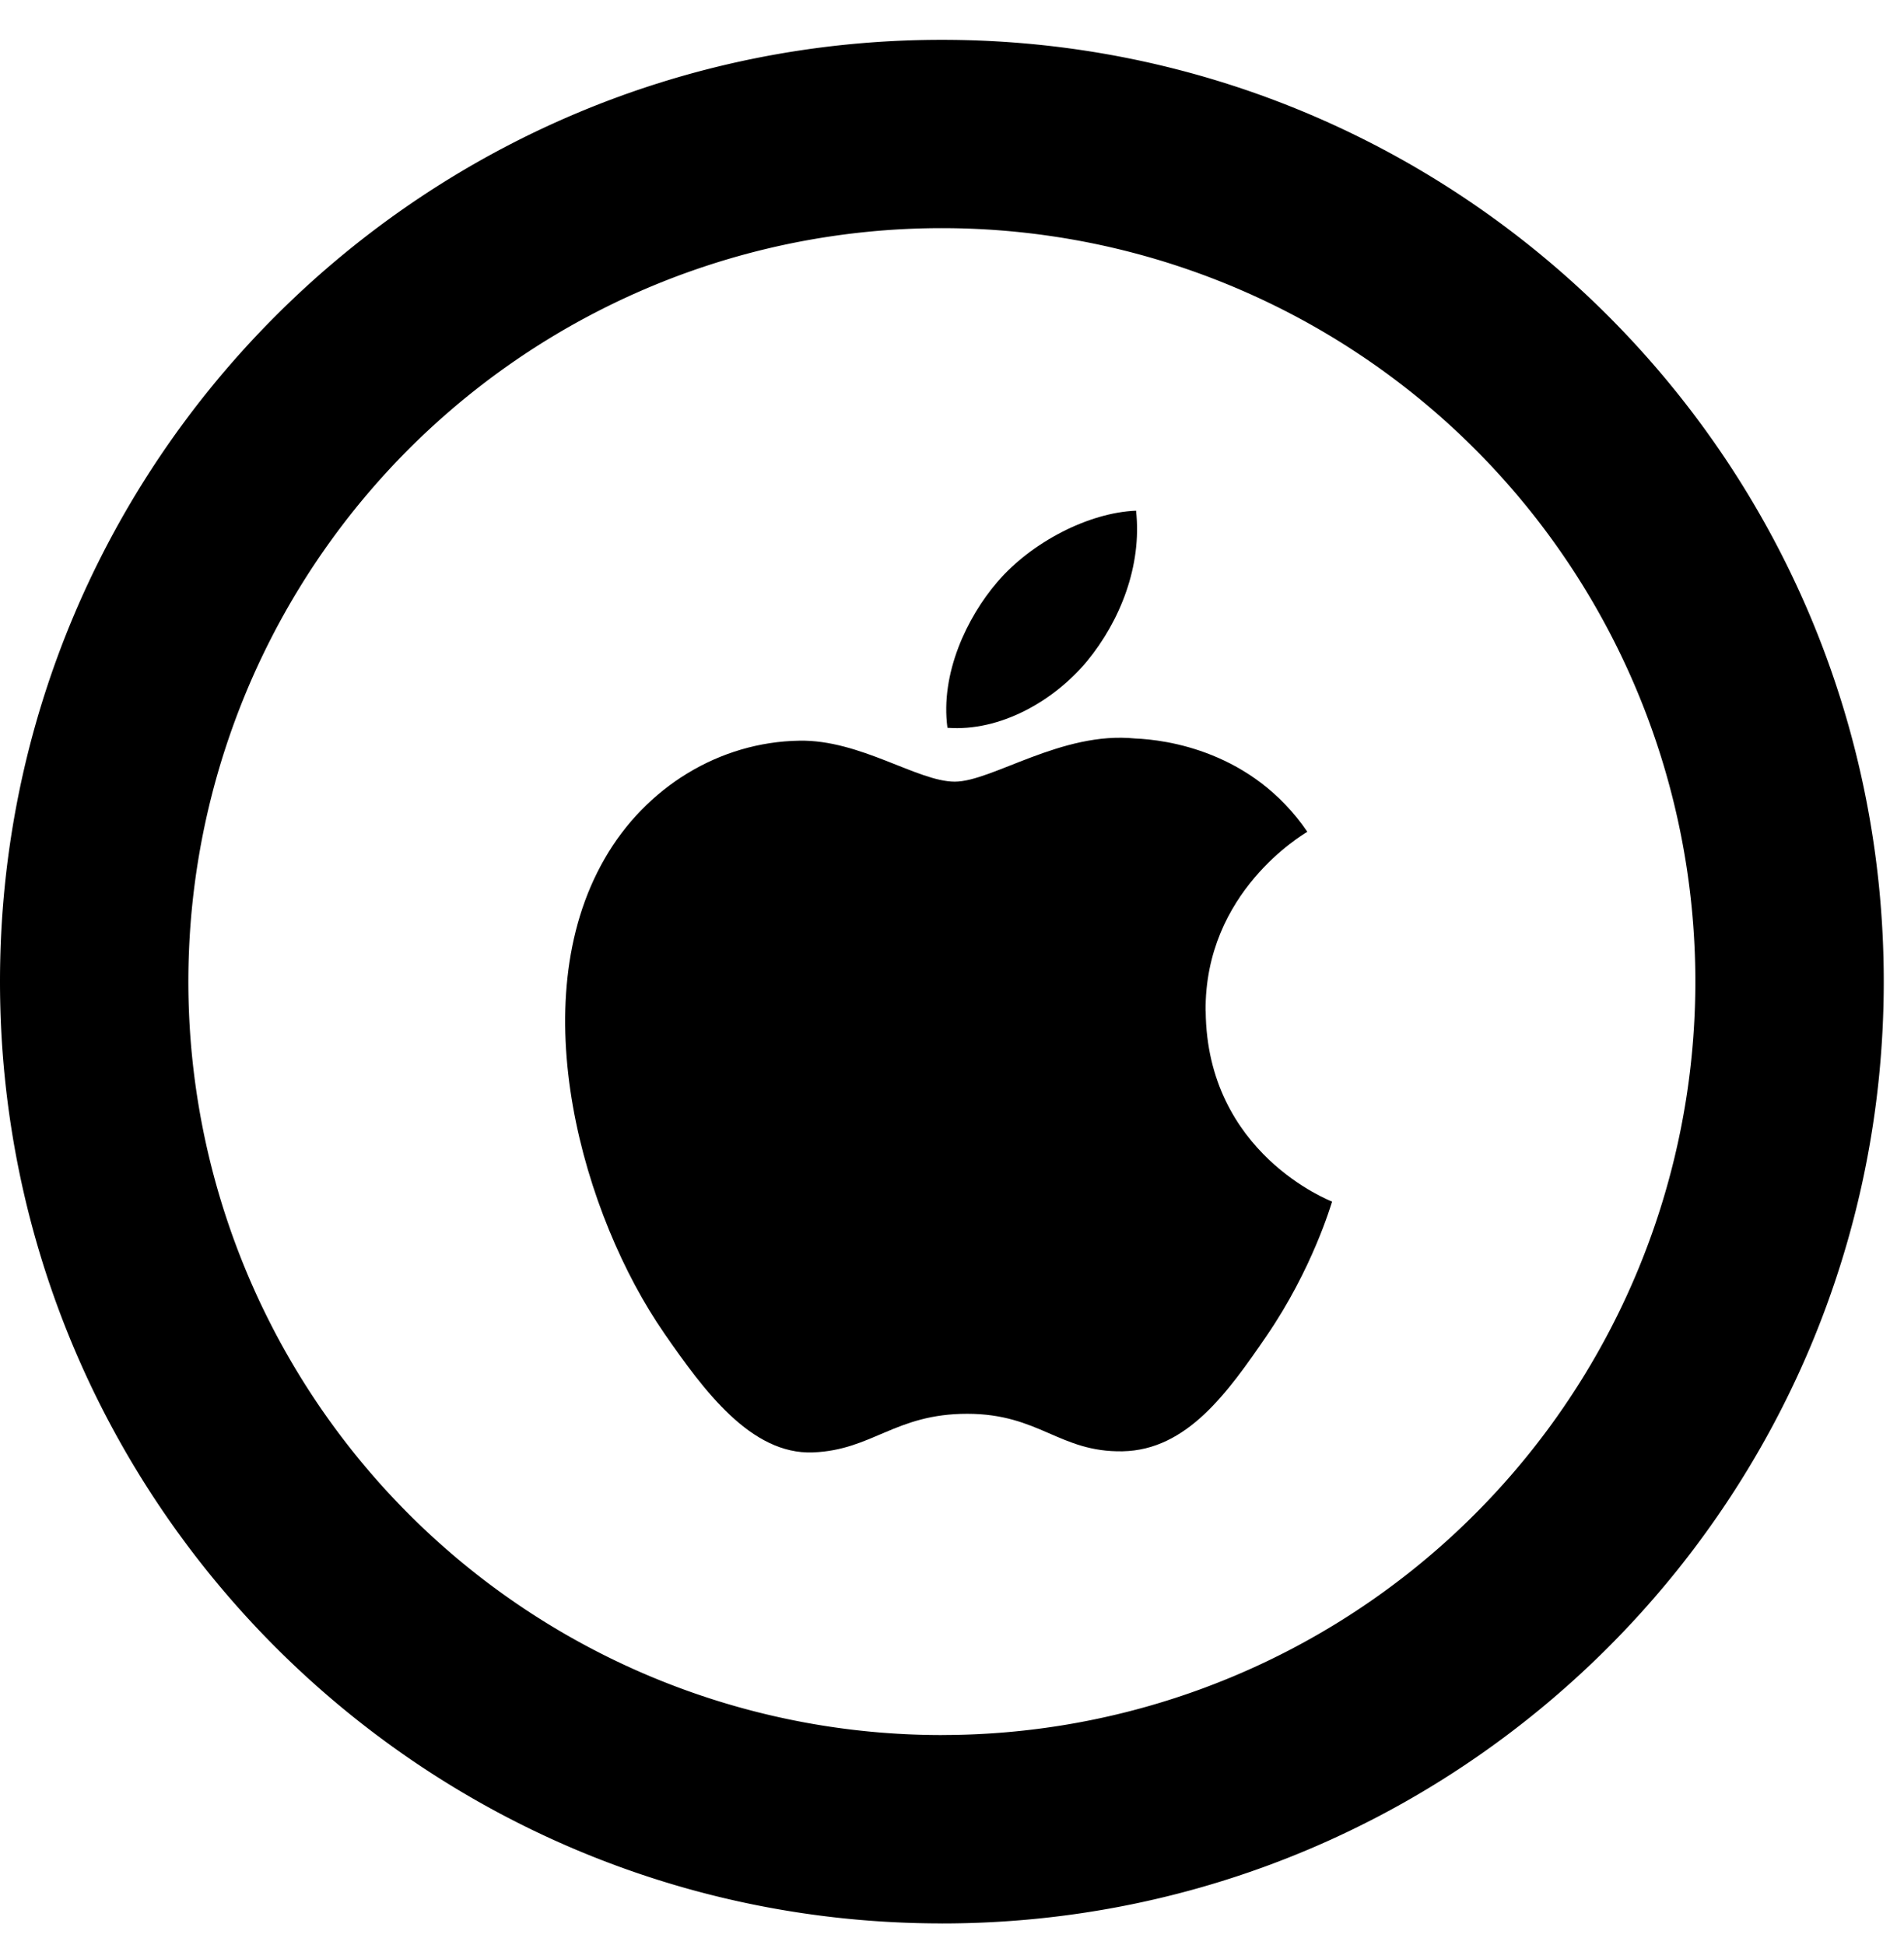 <svg width="46" height="47" fill="none" xmlns="http://www.w3.org/2000/svg">
  <g clip-path="url(#jam:apple-circle__clip0)" fill="#000">
    <path d="M29.127 24.429c-.027-2.881 2.353-4.262 2.457-4.333-1.335-1.957-3.418-2.223-4.16-2.253-1.772-.182-3.458 1.043-4.357 1.043-.896 0-2.285-1.018-3.755-.99-1.931.03-3.711 1.122-4.705 2.853-2.007 3.482-.515 8.64 1.44 11.464.956 1.382 2.096 2.936 3.593 2.879 1.44-.057 1.984-.933 3.727-.933 1.743 0 2.23.933 3.755.906 1.552-.03 2.535-1.411 3.484-2.797 1.097-1.602 1.55-3.156 1.577-3.236-.034-.016-3.027-1.16-3.054-4.603h-.002zm-2.863-8.456c.794-.965 1.33-2.3 1.183-3.634-1.144.045-2.53.762-3.351 1.722-.735.854-1.382 2.215-1.206 3.523 1.274.098 2.578-.65 3.374-1.611z"/>
    <path d="M22.755 41.92a18.204 18.204 0 100-36.408 18.204 18.204 0 000 36.409zm0 4.552C10.188 46.472 0 36.284 0 23.716 0 11.15 10.188.962 22.755.962c12.568 0 22.756 10.188 22.756 22.756 0 12.567-10.188 22.755-22.756 22.755z"/>
  </g>
  <defs>
    <clipPath id="jam:apple-circle__clip0">
      <path fill="#fff" transform="translate(0 .961)" d="M0 0h45.511v45.511H0z"/>
    </clipPath>
  </defs>
</svg>
